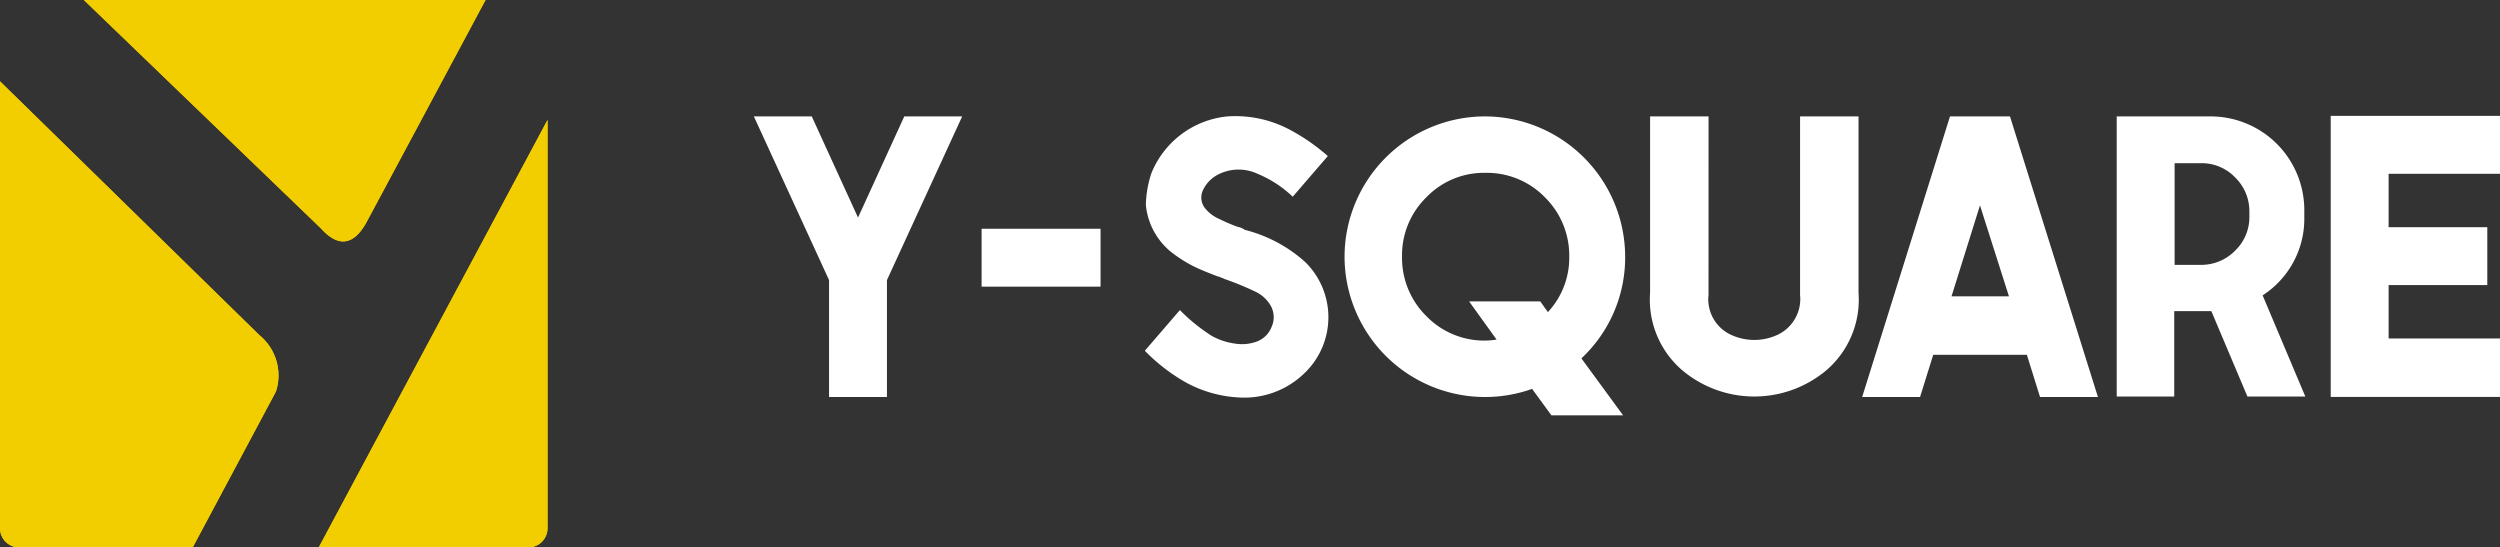 <svg id="y-square_logo_2023-weiss" xmlns="http://www.w3.org/2000/svg" xmlns:xlink="http://www.w3.org/1999/xlink" width="190" height="41.608" viewBox="0 0 190 41.608">
    <rect x="0" y="0" width="190" height="41.608" fill="#333333" stroke="none"/>
    <defs>
        <clipPath id="clip-path">
            <path id="Pfad_2" data-name="Pfad 2" d="M36.9,0,27.816,16.96h0c-.966,1.7-2.125,1.854-3.438.386L6.375,0Zm4.713,9.118V40.14a1.467,1.467,0,0,1-1.468,1.468H24.223ZM0,6.181,19.7,25.46a3.957,3.957,0,0,1,1.275,4.288L14.642,41.608H1.468A1.467,1.467,0,0,1,0,40.14Z"/>
        </clipPath>
    </defs>
    <g id="Gruppe_2" data-name="Gruppe 2">
        <path id="Pfad_1" data-name="Pfad 1" d="M36.9,0,27.816,16.96h0c-.966,1.7-2.125,1.854-3.438.386L6.375,0Zm4.713,9.118V40.14a1.467,1.467,0,0,1-1.468,1.468H24.223ZM0,6.181,19.7,25.46a3.957,3.957,0,0,1,1.275,4.288L14.642,41.608H1.468A1.467,1.467,0,0,1,0,40.14Z" fill="#f7cf00"/>
        <g id="Gruppe_1" data-name="Gruppe 1" clip-path="url(#clip-path)">
            <rect id="Rechteck_2" data-name="Rechteck 2" width="42.342" height="42.342" transform="translate(-0.386 -0.386)" fill="#f2ce00"/>
        </g>
    </g>
    <g id="Gruppe_3" data-name="Gruppe 3" transform="translate(57.294 8.808)">
        <path id="Pfad_3" data-name="Pfad 3" d="M152.7,22.9l3.516,7.688,3.516-7.688h4.4l-5.718,12.44v8.886h-4.4V35.34h0L148.3,22.9Z" transform="translate(-148.3 -22.861)" fill="#fff"/>
        <path id="Pfad_4" data-name="Pfad 4" d="M202.14,45v4.4H193.1V45Z" transform="translate(-175.792 -36.423)" fill="#fff"/>
        <path id="Pfad_5" data-name="Pfad 5" d="M225.7,27.192a6.954,6.954,0,0,1,5.8-4.327,8.818,8.818,0,0,1,4.636.966,15.122,15.122,0,0,1,2.975,2.048l-2.666,3.091a8.608,8.608,0,0,0-2.666-1.739,3.4,3.4,0,0,0-3.052.077,2.52,2.52,0,0,0-1.082,1.12,1.3,1.3,0,0,0,.116,1.391,2.791,2.791,0,0,0,1.12.85,12.923,12.923,0,0,0,1.352.58,2.462,2.462,0,0,1,.27.077c.077.039.116.039.155.077a.135.135,0,0,1,.077.039.038.038,0,0,1,.039.039h0a10.826,10.826,0,0,1,4.6,2.434,5.878,5.878,0,0,1-.116,8.538,6.534,6.534,0,0,1-4.829,1.777,9.388,9.388,0,0,1-4.057-1.12,13.844,13.844,0,0,1-3.168-2.434l2.666-3.091a13.621,13.621,0,0,0,2.434,1.97,5.055,5.055,0,0,0,1.777.58,3.252,3.252,0,0,0,1.623-.155,1.927,1.927,0,0,0,1.12-1.082,1.8,1.8,0,0,0,0-1.545,2.612,2.612,0,0,0-1.12-1.12,22.086,22.086,0,0,0-2.318-.966c-.077-.039-.155-.039-.193-.077a.142.142,0,0,0-.116-.039c-.039,0-.039,0-.039-.039H231a.12.12,0,0,1-.077-.039c-.039,0-.077-.039-.155-.039-.618-.232-1.2-.464-1.777-.734a10.589,10.589,0,0,1-1.777-1.12,5.247,5.247,0,0,1-1.932-3.593A8.2,8.2,0,0,1,225.7,27.192Z" transform="translate(-195.491 -22.827)" fill="#fff"/>
        <path id="Pfad_6" data-name="Pfad 6" d="M275.163,22.9a10.684,10.684,0,0,1,10.663,10.663A10.5,10.5,0,0,1,282.5,41.29l3.168,4.327h-5.447l-1.468-2.009a10.655,10.655,0,0,1-3.593.618A10.684,10.684,0,0,1,264.5,33.563,10.684,10.684,0,0,1,275.163,22.9Zm4.791,14.874a6.059,6.059,0,0,0,1.623-4.211,6.213,6.213,0,0,0-1.854-4.52,6.151,6.151,0,0,0-4.52-1.854,6.065,6.065,0,0,0-4.481,1.854,6.151,6.151,0,0,0-1.854,4.52,6.213,6.213,0,0,0,1.854,4.52,6.126,6.126,0,0,0,4.481,1.854,5.787,5.787,0,0,0,.85-.077l-2.086-2.9h5.409Z" transform="translate(-219.608 -22.861)" fill="#fff"/>
        <path id="Pfad_7" data-name="Pfad 7" d="M329.043,36.46a2.974,2.974,0,0,0,1.739,3.052,4.2,4.2,0,0,0,3.477,0A3.007,3.007,0,0,0,336,36.46V22.9h4.443V36.306a7.065,7.065,0,0,1-2.473,5.911,8.515,8.515,0,0,1-10.895,0,7.065,7.065,0,0,1-2.473-5.911V22.9h4.443Z" transform="translate(-256.489 -22.861)" fill="#fff"/>
        <path id="Pfad_8" data-name="Pfad 8" d="M371.709,41.019l-1,3.207h-4.4L372.984,22.9h4.559l6.684,21.326h-4.4l-1-3.207Zm3.554-11.358L373.1,36.576h4.366Z" transform="translate(-282.079 -22.861)" fill="#fff"/>
        <path id="Pfad_9" data-name="Pfad 9" d="M416.4,44.226V22.9h7.147a7.123,7.123,0,0,1,7.109,7.109v.58a6.918,6.918,0,0,1-3.168,5.911l3.245,7.688h-4.4l-2.743-6.49h-2.82v6.49H416.4Zm4.4-17.771v7.727h1.97A3.588,3.588,0,0,0,425.4,33.1a3.528,3.528,0,0,0,1.082-2.627v-.309a3.588,3.588,0,0,0-1.082-2.627,3.528,3.528,0,0,0-2.627-1.082H420.8Z" transform="translate(-312.823 -22.861)" fill="#fff"/>
        <path id="Pfad_10" data-name="Pfad 10" d="M471.365,39.76v4.4H458.5V22.8h12.865v4.4H462.9v4.057H470.4v4.4H462.9v4.057h8.461Z" transform="translate(-338.659 -22.8)" fill="#fff"/>
    </g>
</svg>
